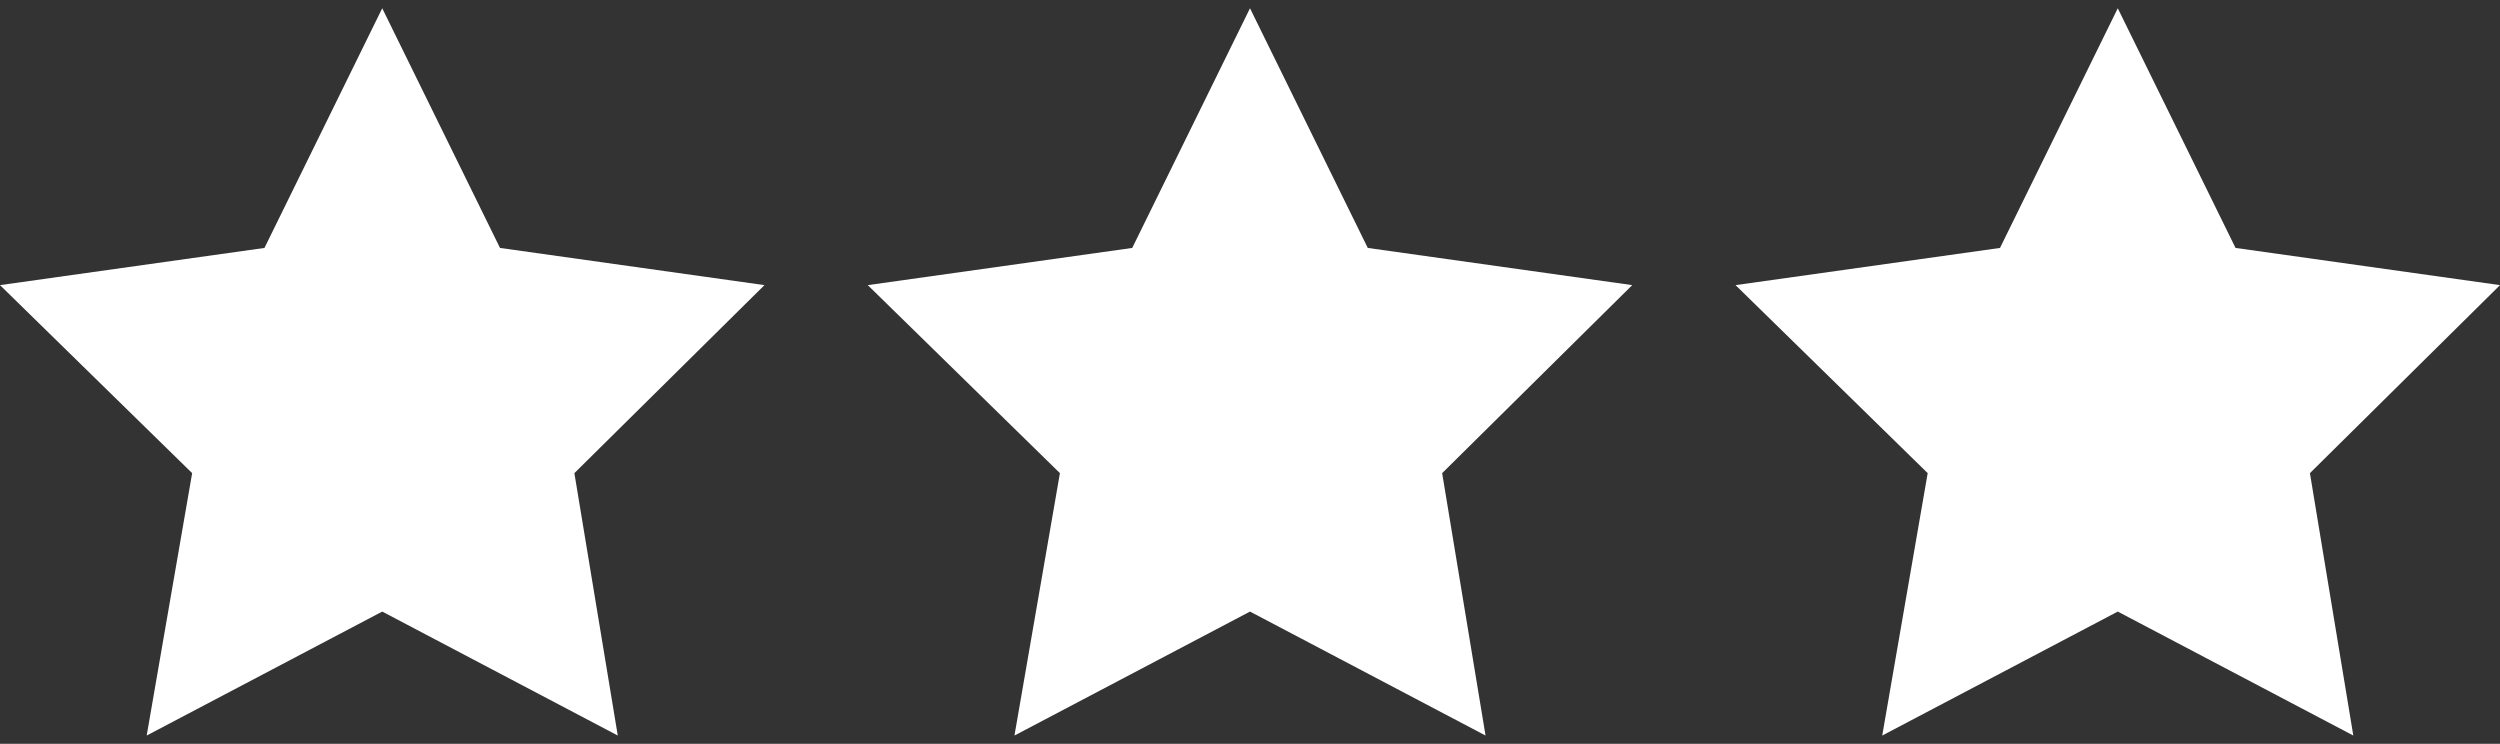 <?xml version="1.0" encoding="utf-8"?>
<!-- Generator: Adobe Illustrator 22.1.0, SVG Export Plug-In . SVG Version: 6.00 Build 0)  -->
<svg version="1.1" id="Layer_1" xmlns="http://www.w3.org/2000/svg" xmlns:xlink="http://www.w3.org/1999/xlink" x="0px" y="0px"
	 viewBox="0 0 121 36" style="enable-background:new 0 0 121 36;" xml:space="preserve">
<rect x="0" y="0" width="121" height="36" fill="#333333" stroke="none"/>
<style type="text/css">
	.st0{fill:#FFFFFF;}
</style>
<polygon class="st0" points="18.5,0.4 24.2,12 37,13.8 27.8,22.9 29.9,35.6 18.5,29.6 7.1,35.6 9.3,22.9 0,13.8 12.8,12 "/>
<polygon class="st0" points="60.5,0.4 66.2,12 79,13.8 69.8,22.9 71.9,35.6 60.5,29.6 49.1,35.6 51.3,22.9 42,13.8 54.8,12 "/>
<polygon class="st0" points="102.5,0.4 108.2,12 121,13.8 111.8,22.9 113.9,35.6 102.5,29.6 91.1,35.6 93.3,22.9 84,13.8 96.8,12 
	"/>
</svg>
